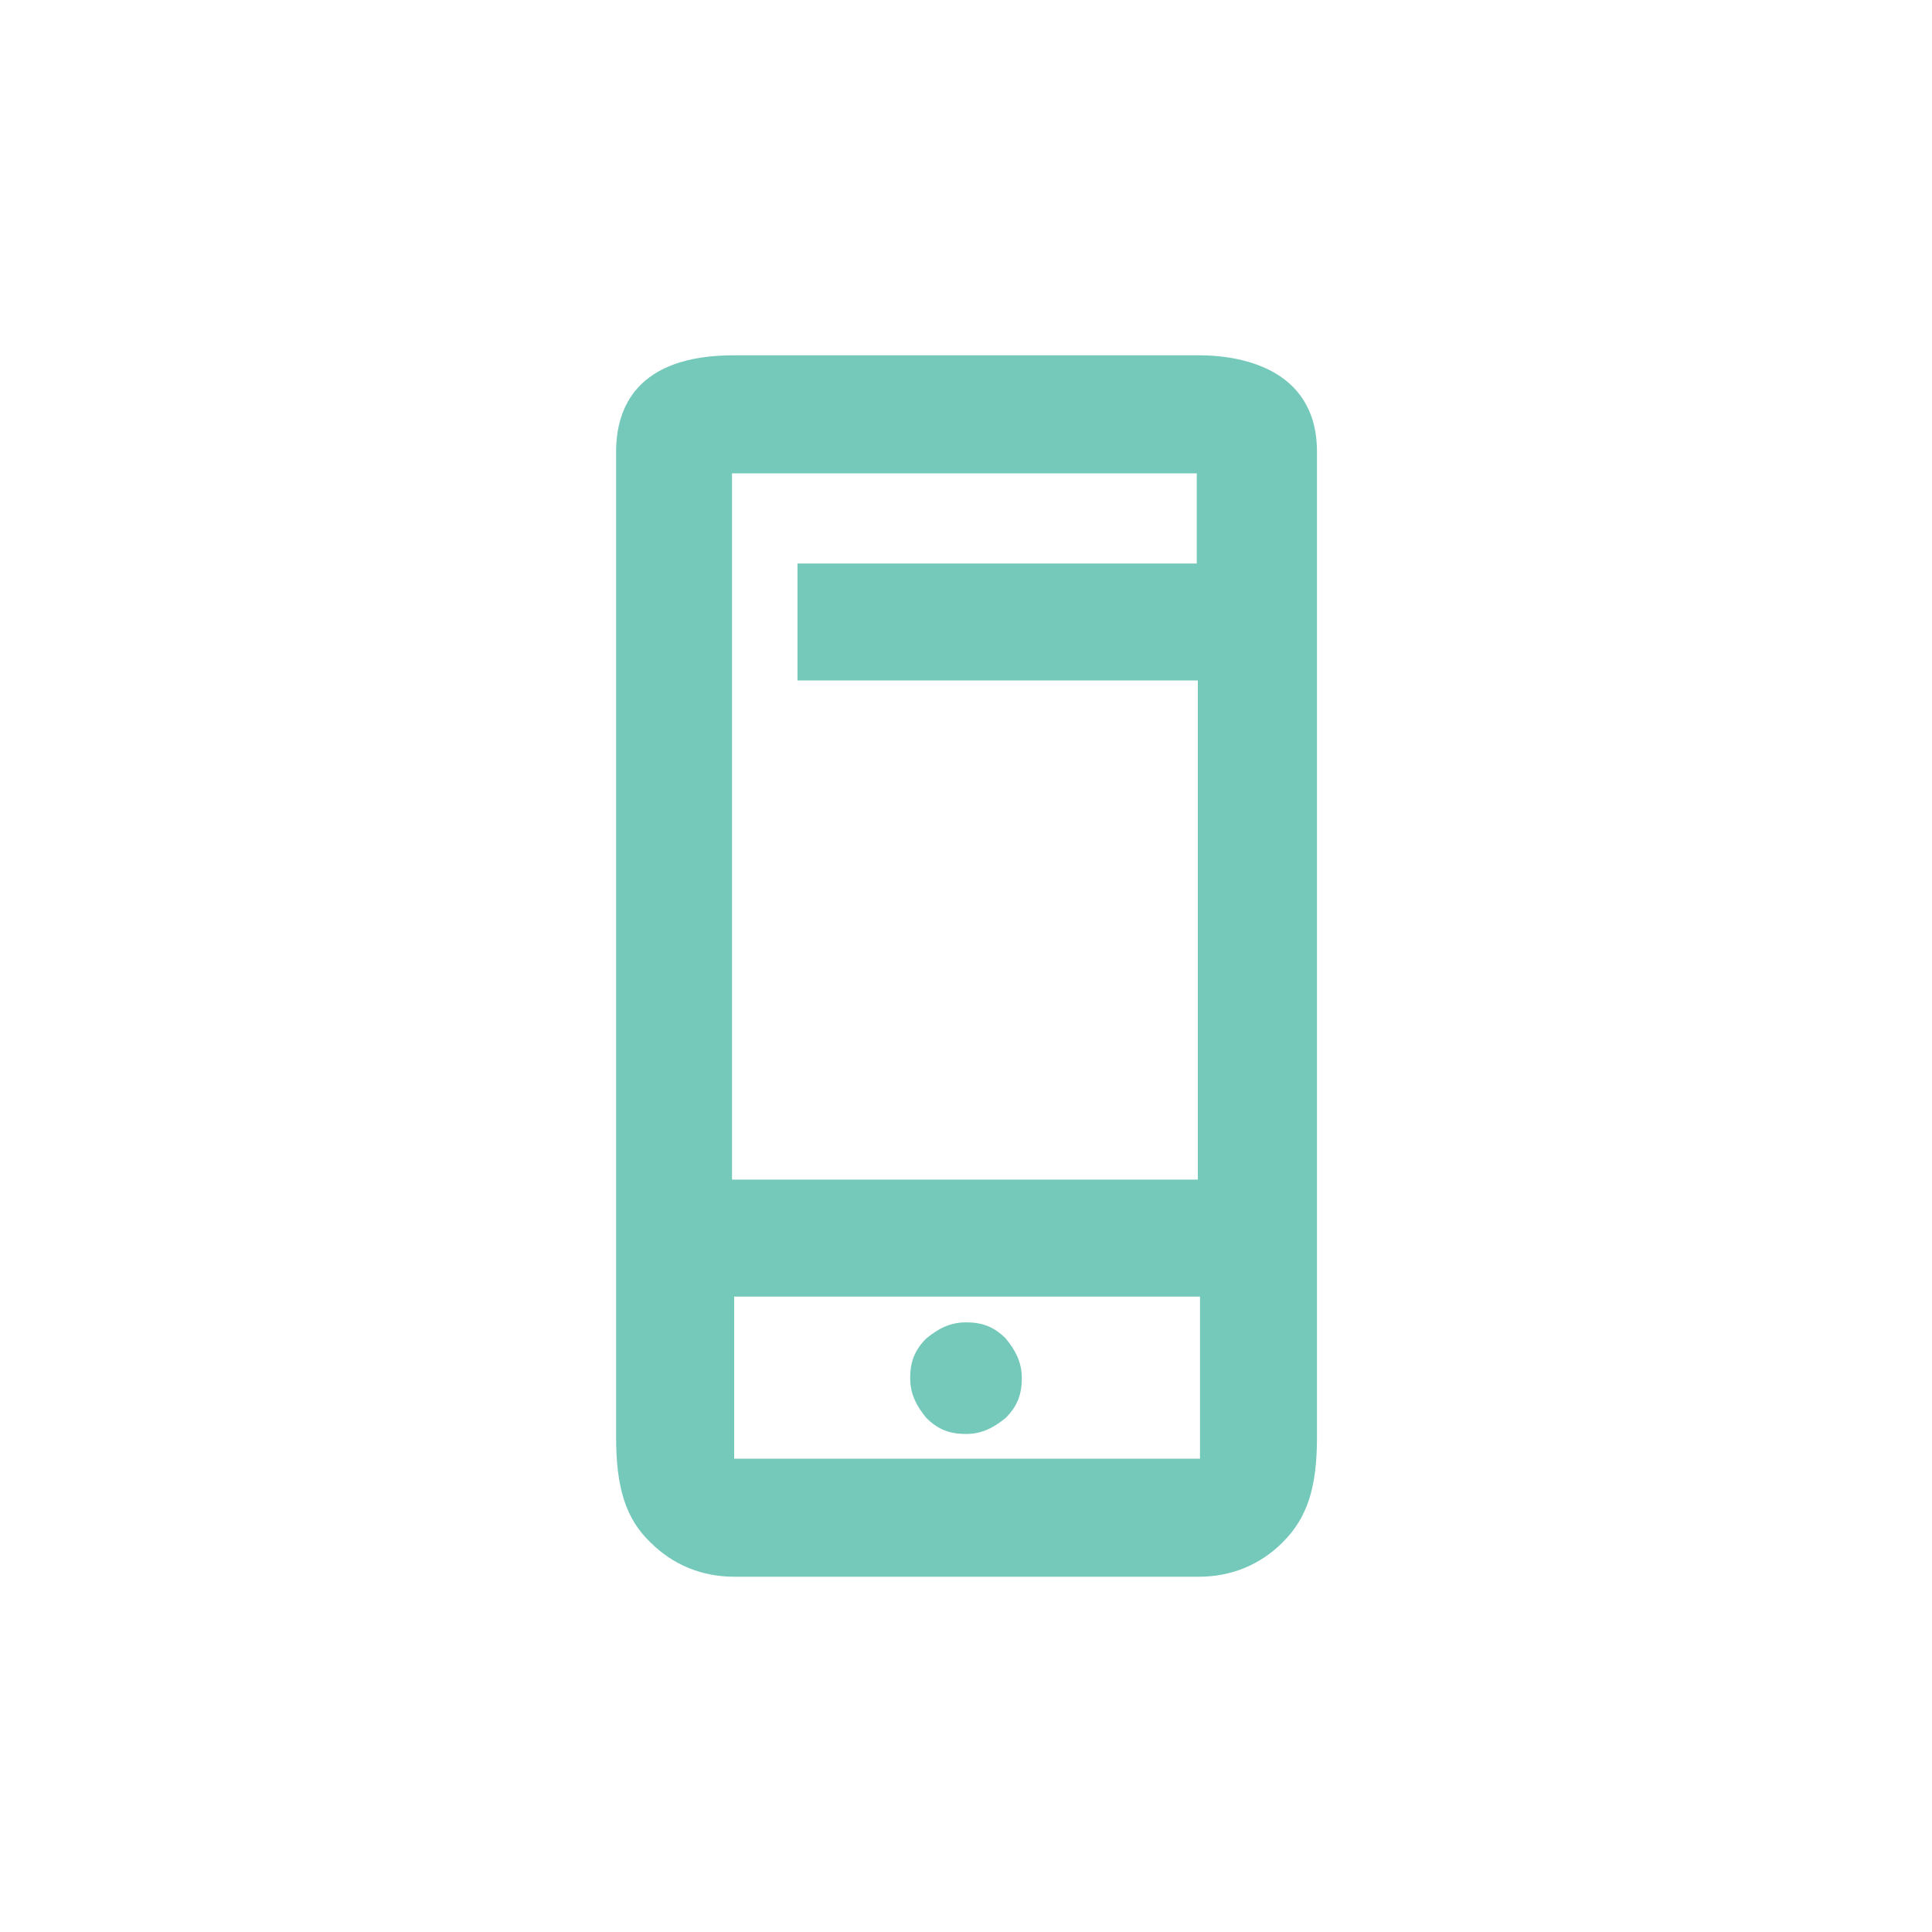 <?xml version="1.0" encoding="UTF-8"?>
<svg id="Laag_1" data-name="Laag 1" xmlns="http://www.w3.org/2000/svg" version="1.1" height="48" width="48" viewBox="0 0 180 180">
  <defs>
    <style>
      .cls-1 {
        fill: #74c9bb;
        stroke-width: 0px;
      }
    </style>
  </defs>
  <path class="cls-1" d="M111.7,33.1h-43.3c-9.1,0-11,4.9-11,9v91.8c0,4.7.9,7.6,3.2,9.8,2.1,2.1,4.8,3.2,7.8,3.2h43.3c3,0,5.7-1.1,7.8-3.2,2.3-2.3,3.2-5.1,3.2-9.8V42.1c0-8.1-7.7-9-11-9ZM111.7,135.9h-43.3v-15.1h43.4v12.1h0v3ZM111.5,52.5h-37.2v10.9h37.3v46.5h-43.4V44.1h43.3v8.4Z"/>
  <path class="cls-1" d="M90,123.2c-1.5,0-2.6.6-3.7,1.5-1.1,1.1-1.5,2.2-1.5,3.7s.6,2.6,1.5,3.7c1.1,1.1,2.2,1.5,3.7,1.5s2.6-.6,3.7-1.5c1.1-1.1,1.5-2.2,1.5-3.7s-.6-2.6-1.5-3.7c-1.1-1.1-2.2-1.5-3.7-1.5Z"/>
</svg>